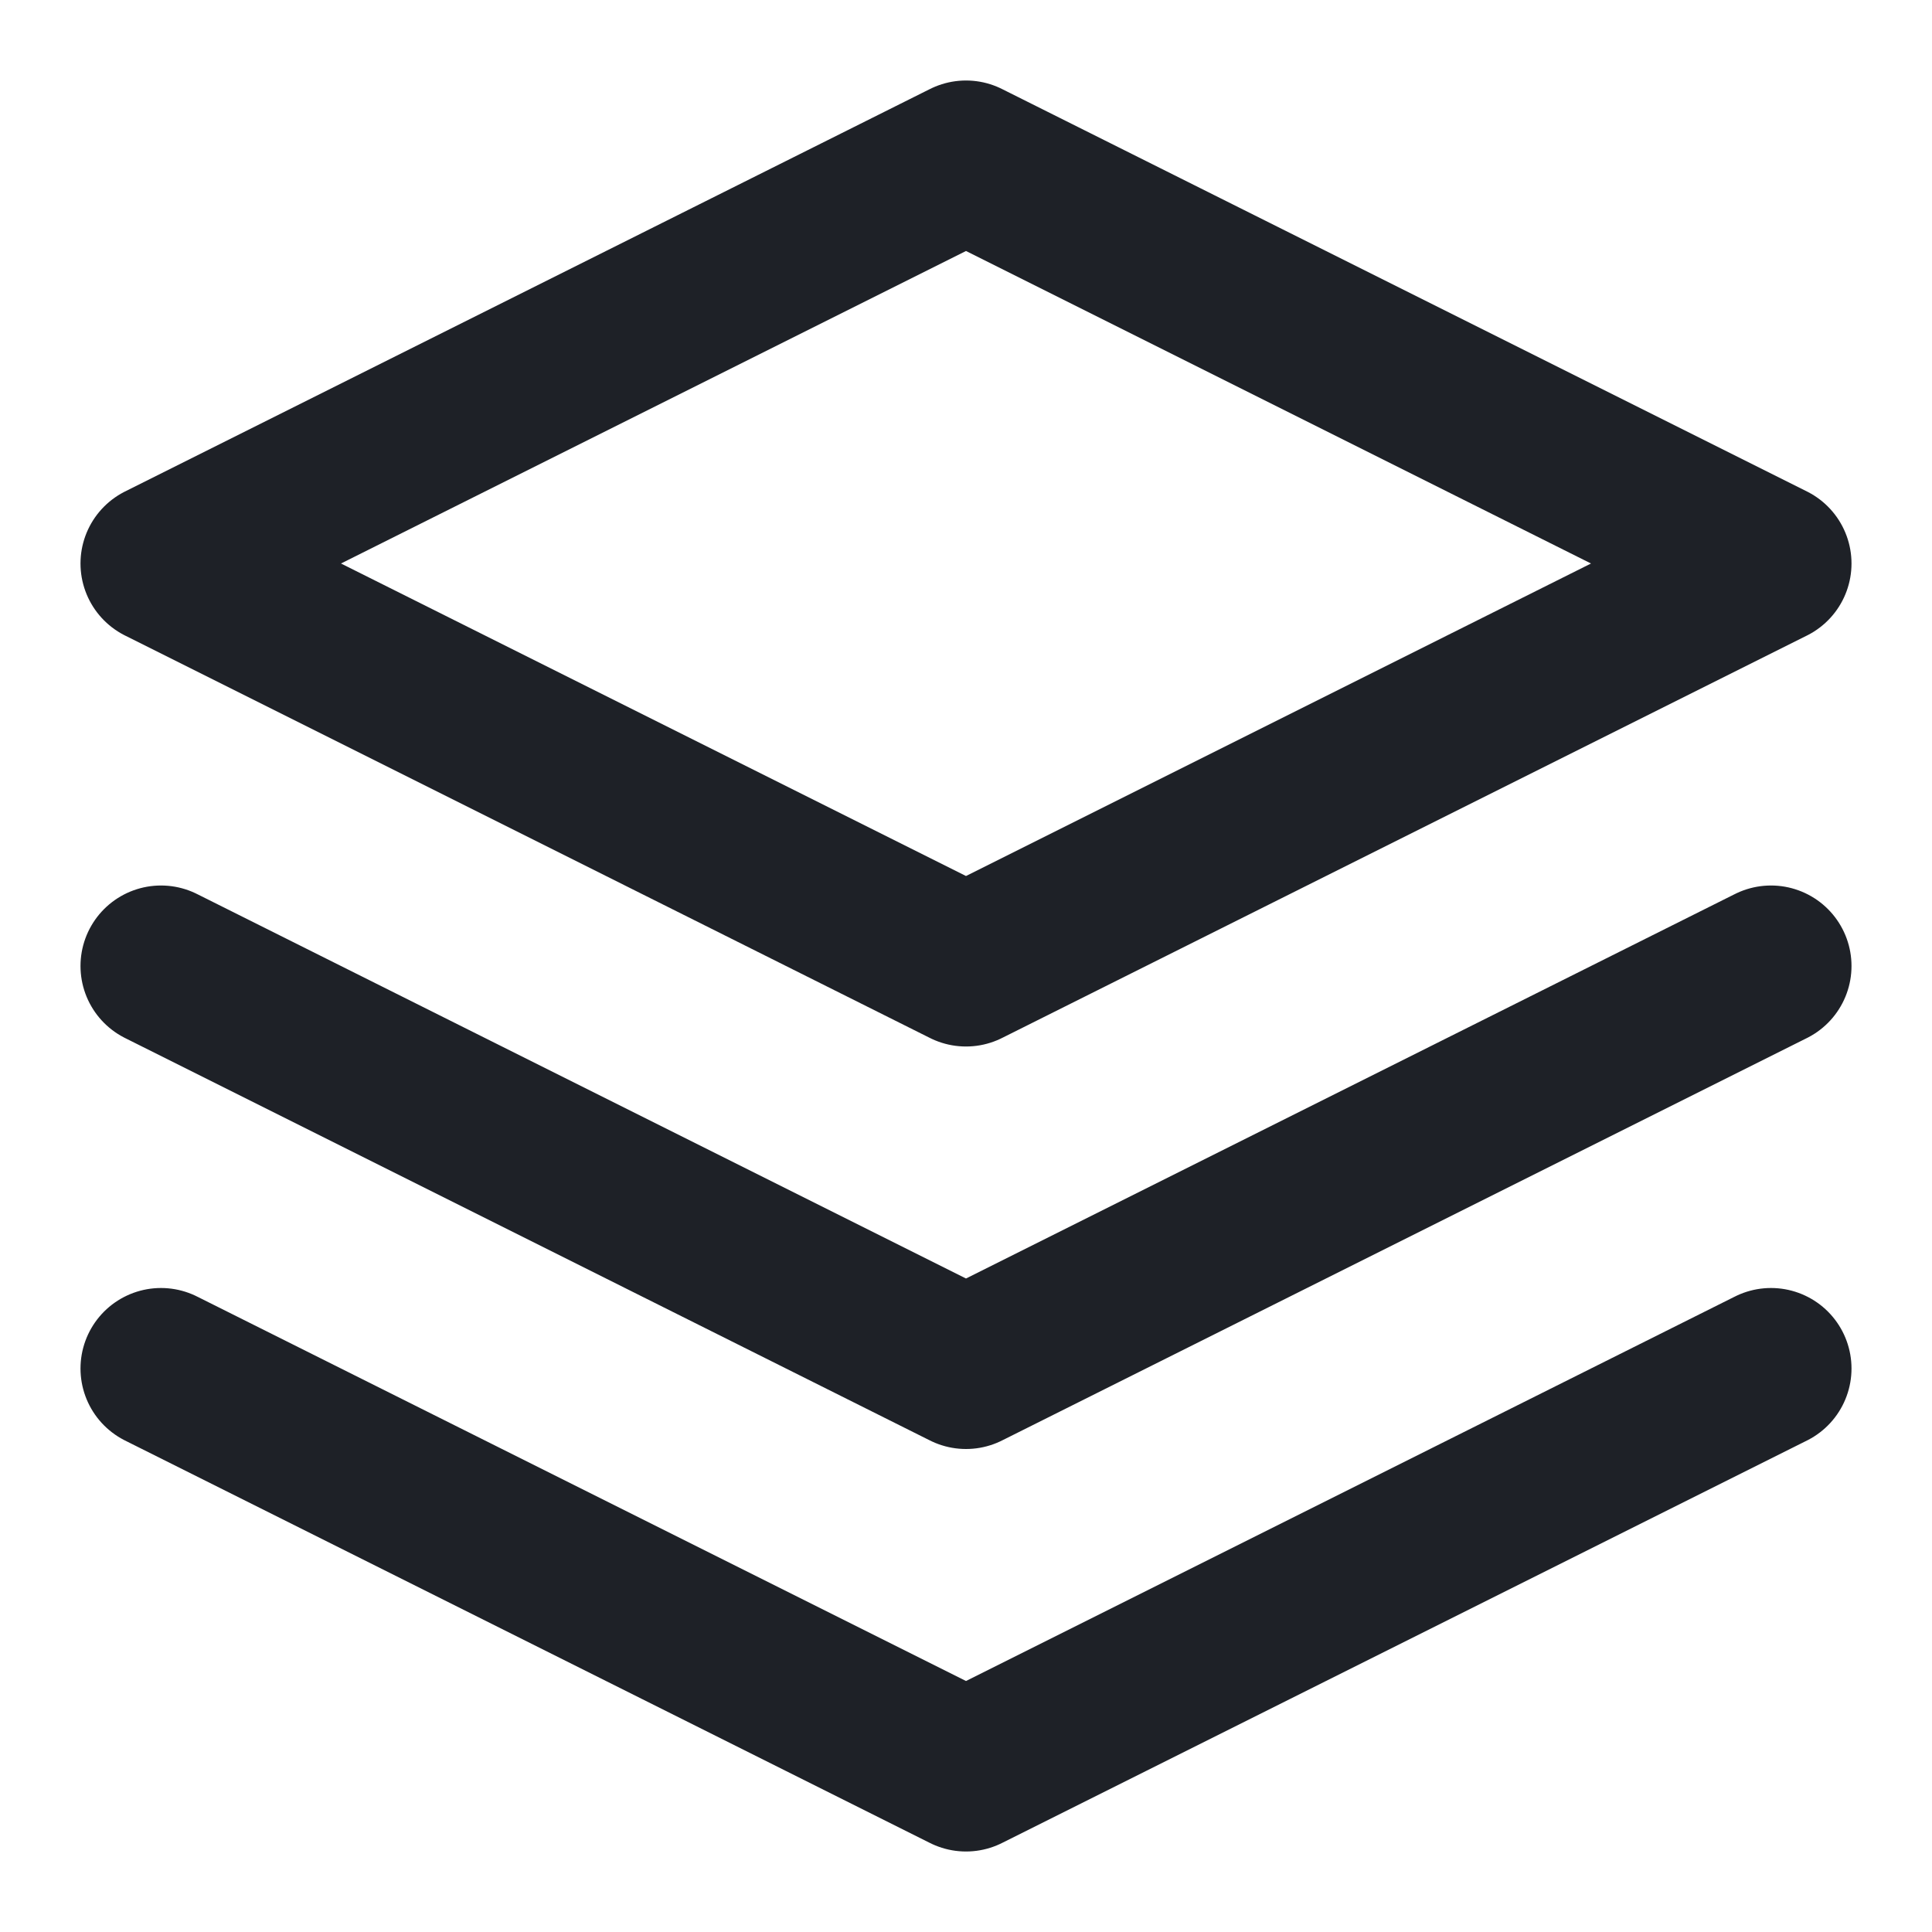<svg viewBox="0 0 24 24" fill="none" xmlns="http://www.w3.org/2000/svg"><path d="M12 2L2 7l10 5 10-5-10-5zM2 17l10 5 10-5M2 12l10 5 10-5" stroke="#1E2127" stroke-width="2" stroke-linecap="round" stroke-linejoin="round"/></svg>